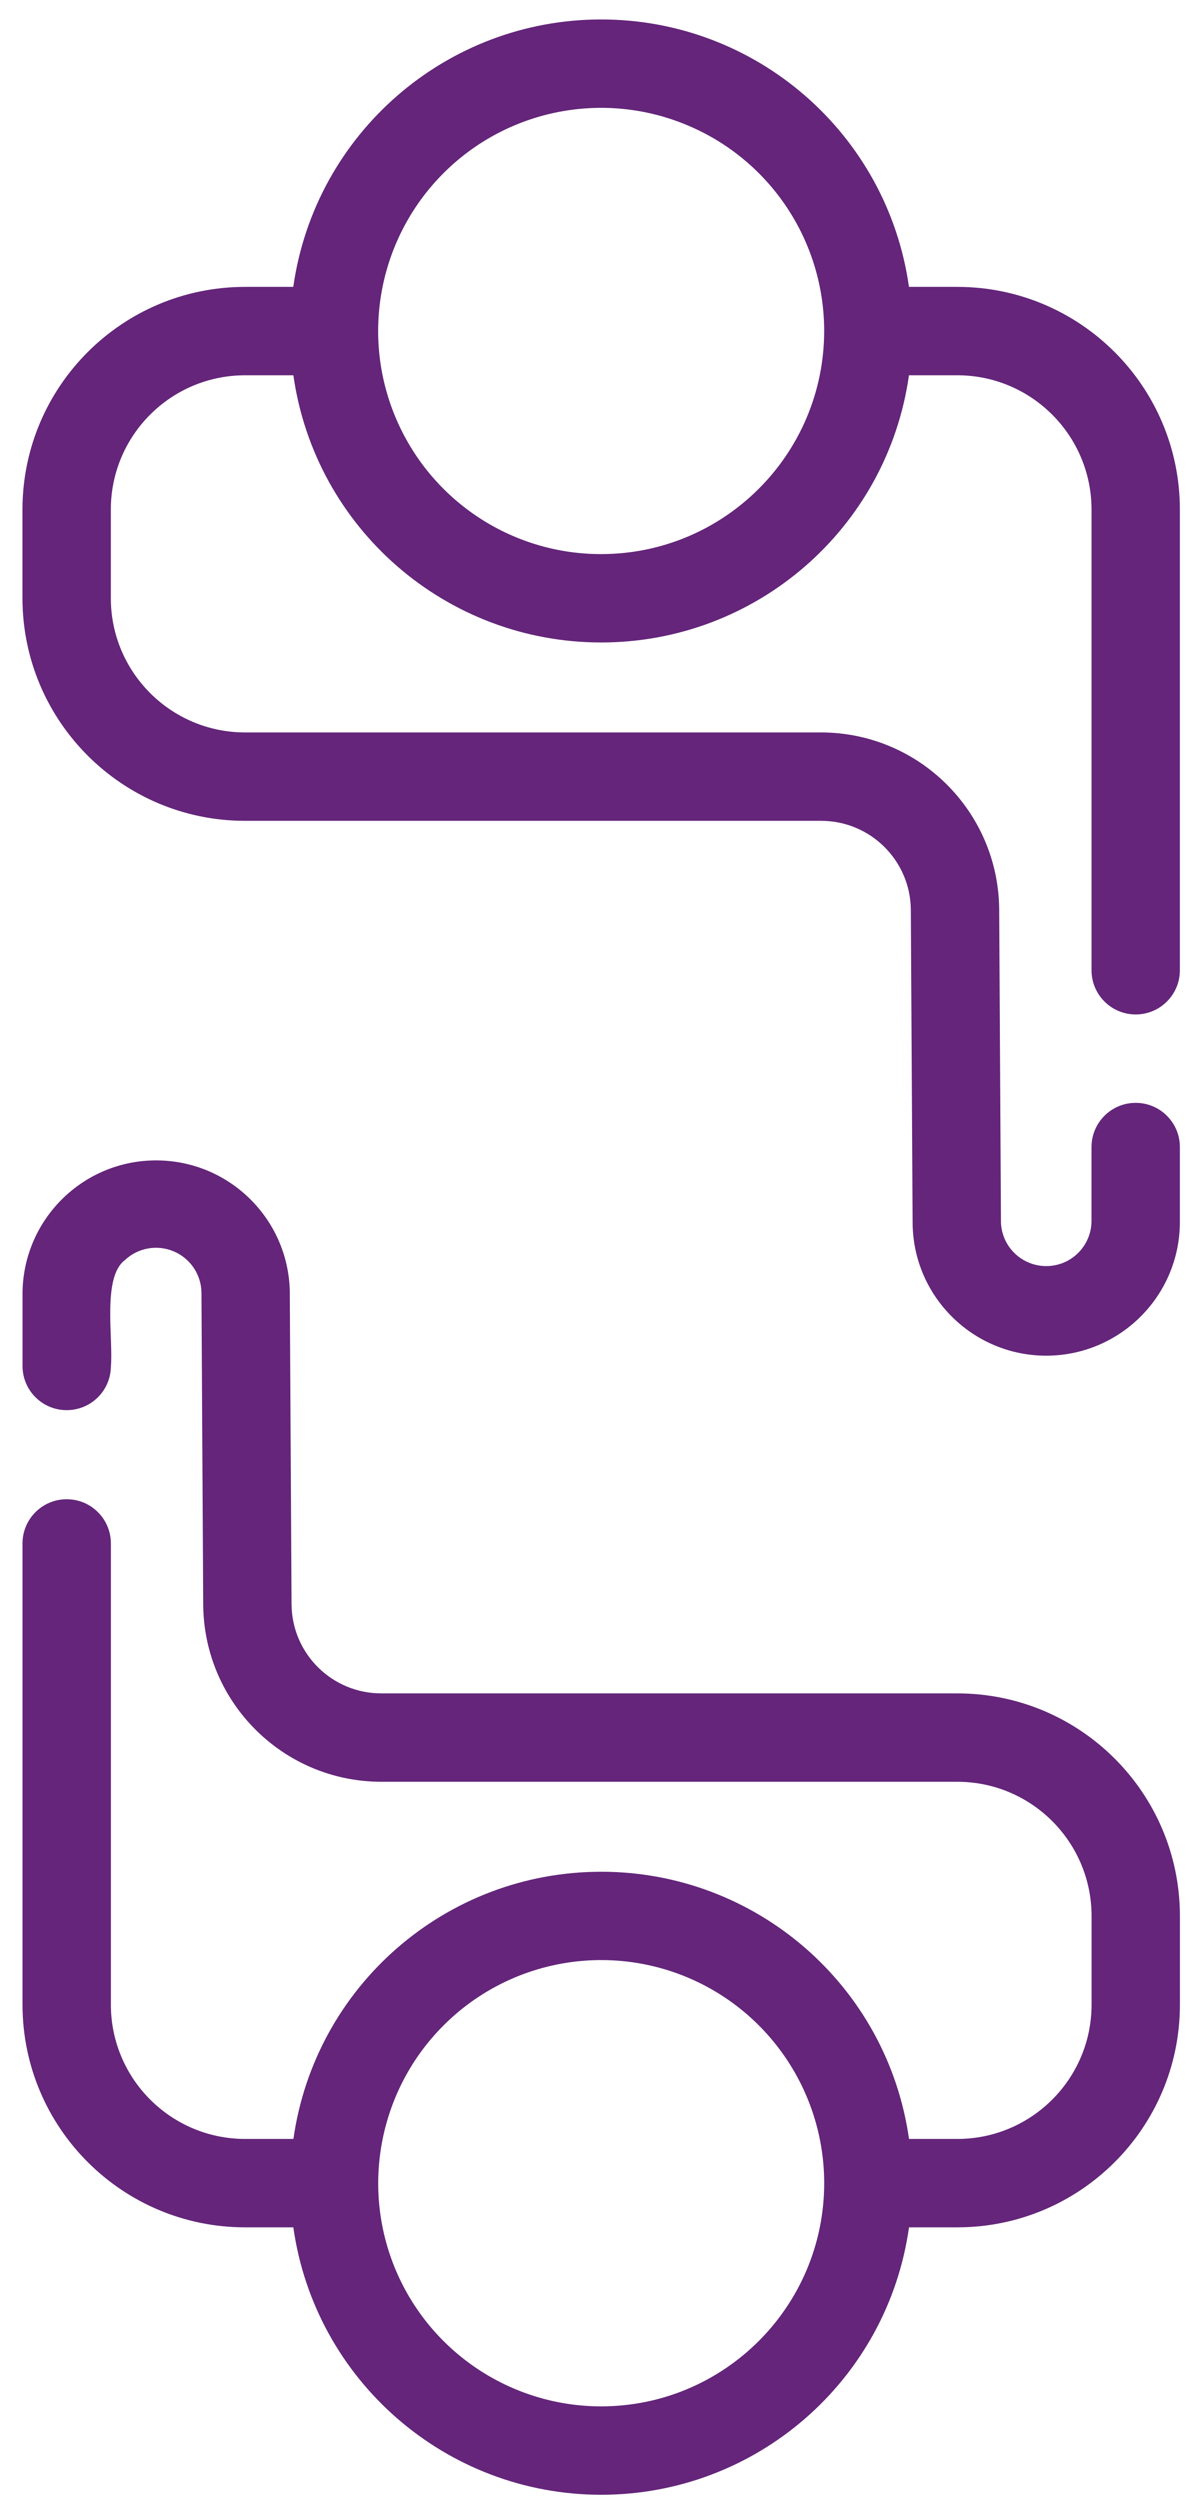 <svg width="52" height="109" viewBox="0 0 52 109" fill="none" xmlns="http://www.w3.org/2000/svg">
<path d="M49.544 44.227C50.609 44.227 51.471 43.364 51.471 42.3V22.2C51.462 16.843 47.116 12.507 41.759 12.507H39.653C38.709 5.82 32.981 0.848 26.226 0.848C19.471 0.848 13.743 5.82 12.794 12.507H10.693C5.336 12.507 0.99 16.843 0.98 22.2V26.093C0.99 31.45 5.336 35.786 10.693 35.786H35.822C37.966 35.786 39.71 37.511 39.734 39.65L39.812 53.323C39.836 56.531 42.456 59.118 45.67 59.104C48.879 59.085 51.475 56.478 51.471 53.265V50.008C51.471 48.943 50.608 48.081 49.543 48.081C48.479 48.081 47.616 48.943 47.616 50.008V53.265C47.592 54.334 46.725 55.192 45.656 55.197C44.586 55.206 43.704 54.363 43.666 53.294L43.589 39.631C43.545 35.367 40.081 31.937 35.822 31.932H10.693C7.465 31.932 4.844 29.321 4.835 26.093V22.2C4.844 18.972 7.465 16.361 10.693 16.361H12.798C13.748 23.048 19.471 28.01 26.226 28.01C32.981 28.01 38.704 23.048 39.653 16.361H41.759C44.986 16.361 47.607 18.972 47.617 22.2V42.3C47.617 43.365 48.479 44.227 49.544 44.227ZM26.227 24.157C22.291 24.162 18.745 21.791 17.237 18.154C15.733 14.521 16.562 10.335 19.347 7.55C22.127 4.77 26.313 3.936 29.946 5.444C33.583 6.948 35.954 10.493 35.954 14.43C35.949 19.802 31.598 24.152 26.227 24.157Z" fill="#64257A"/>
<path d="M41.761 73.826H16.631C14.487 73.826 12.743 72.101 12.719 69.962L12.642 56.294V56.289C12.57 53.11 9.963 50.575 6.784 50.59C3.604 50.604 1.022 53.167 0.983 56.347V59.58C0.998 60.635 1.855 61.478 2.91 61.478C3.965 61.478 4.823 60.635 4.837 59.58C4.948 58.346 4.452 55.682 5.449 54.936C6.018 54.401 6.846 54.252 7.564 54.55C8.287 54.849 8.764 55.543 8.788 56.318L8.865 69.981C8.908 74.245 12.372 77.675 16.631 77.68H41.761C44.988 77.68 47.609 80.291 47.619 83.519V87.412C47.609 90.64 44.988 93.251 41.761 93.251H39.655C38.706 86.564 32.983 81.602 26.228 81.602C19.473 81.602 13.75 86.564 12.8 93.251H10.695C7.467 93.251 4.846 90.64 4.837 87.412V67.289C4.837 66.224 3.974 65.362 2.91 65.362C1.845 65.362 0.982 66.224 0.982 67.289V87.412C0.992 92.769 5.338 97.105 10.695 97.105H12.796C13.745 103.792 19.473 108.764 26.228 108.764C32.983 108.764 38.711 103.792 39.655 97.105H41.761C47.118 97.105 51.464 92.769 51.473 87.412V83.519C51.464 78.162 47.118 73.826 41.761 73.826ZM26.228 104.91C22.292 104.91 18.746 102.54 17.238 98.907C15.735 95.27 16.568 91.083 19.348 88.303C22.133 85.518 26.314 84.69 29.952 86.193C33.584 87.701 35.955 91.247 35.955 95.183C35.95 100.55 31.6 104.905 26.228 104.91Z" fill="#64257A"/>
</svg>
